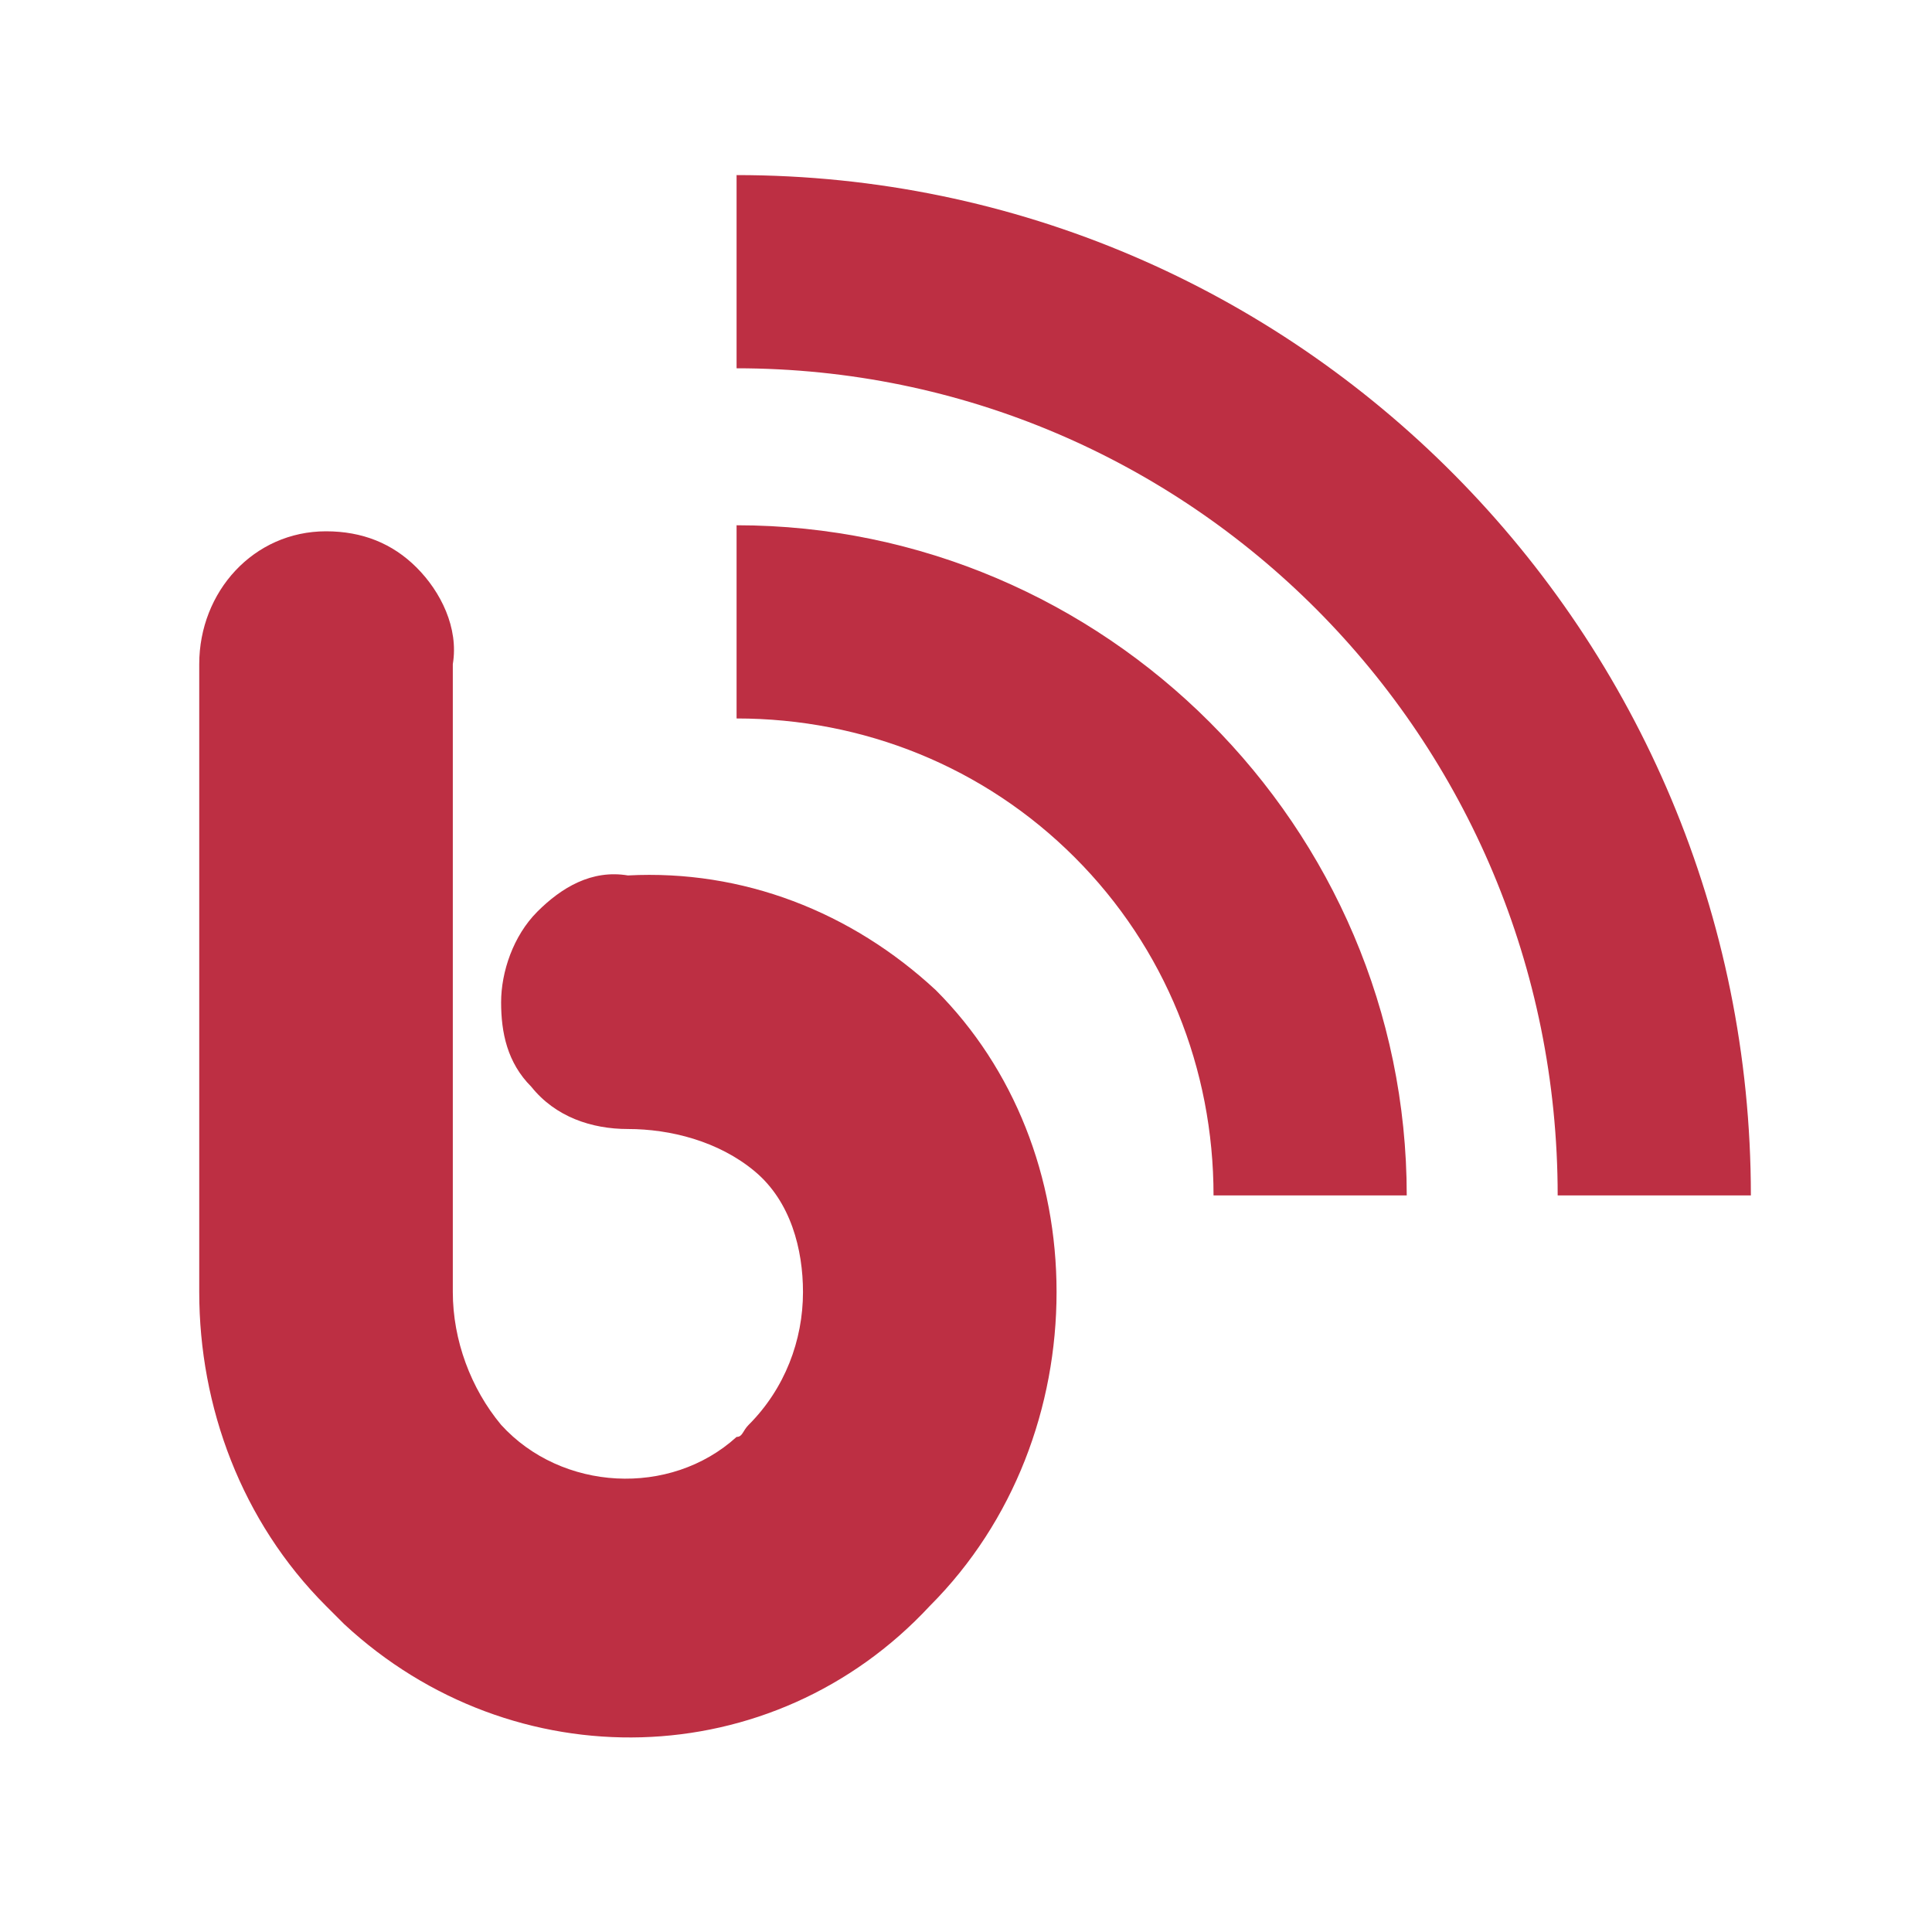 <?xml version="1.0" encoding="utf-8"?>
<!-- Generator: Adobe Illustrator 24.1.2, SVG Export Plug-In . SVG Version: 6.00 Build 0)  -->
<svg version="1.1" id="Layer_1" xmlns="http://www.w3.org/2000/svg" xmlns:xlink="http://www.w3.org/1999/xlink" x="0px" y="0px"
	 viewBox="0 0 32 32" style="enable-background:new 0 0 32 32;" xml:space="preserve">
<style type="text/css">
	.st0{fill:#BD2F43;}
</style>
<path class="st0" d="M12.2,11.9c2.1,0,4.1,0.8,5.6,2.3c1.5,1.5,2.3,3.5,2.3,5.6h3.2c0-6.1-5-11.1-11.1-11.1
	C12.2,8.6,12.2,11.9,12.2,11.9z"/>
<path class="st0" d="M12.2,6.1c7.5,0,13.6,6.1,13.6,13.7h3.2c0-9.3-7.5-16.9-16.8-16.9C12.2,2.9,12.2,6.1,12.2,6.1z M17.5,21.4
	c0,1.9-0.7,3.8-2.1,5.2c-2.6,2.8-6.9,2.9-9.7,0.3c-0.1-0.1-0.2-0.2-0.3-0.3c-1.4-1.4-2.1-3.3-2.1-5.2V11c0-1.2,0.9-2.2,2.1-2.2
	C6,8.8,6.5,9,6.9,9.4c0.4,0.4,0.7,1,0.6,1.6v10.4c0,0.8,0.3,1.6,0.8,2.2c1,1.1,2.8,1.2,3.9,0.2c0.1,0,0.1-0.1,0.2-0.2
	c0.6-0.6,0.9-1.4,0.9-2.2c0-0.7-0.2-1.5-0.8-2c-0.6-0.5-1.4-0.7-2.1-0.7c-0.6,0-1.2-0.2-1.6-0.7c-0.4-0.4-0.5-0.9-0.5-1.4
	c0-0.5,0.2-1.1,0.6-1.5c0.4-0.4,0.9-0.7,1.5-0.6c1.9-0.1,3.7,0.6,5.1,1.9C16.8,17.7,17.5,19.5,17.5,21.4L17.5,21.4z"/>
</svg>

